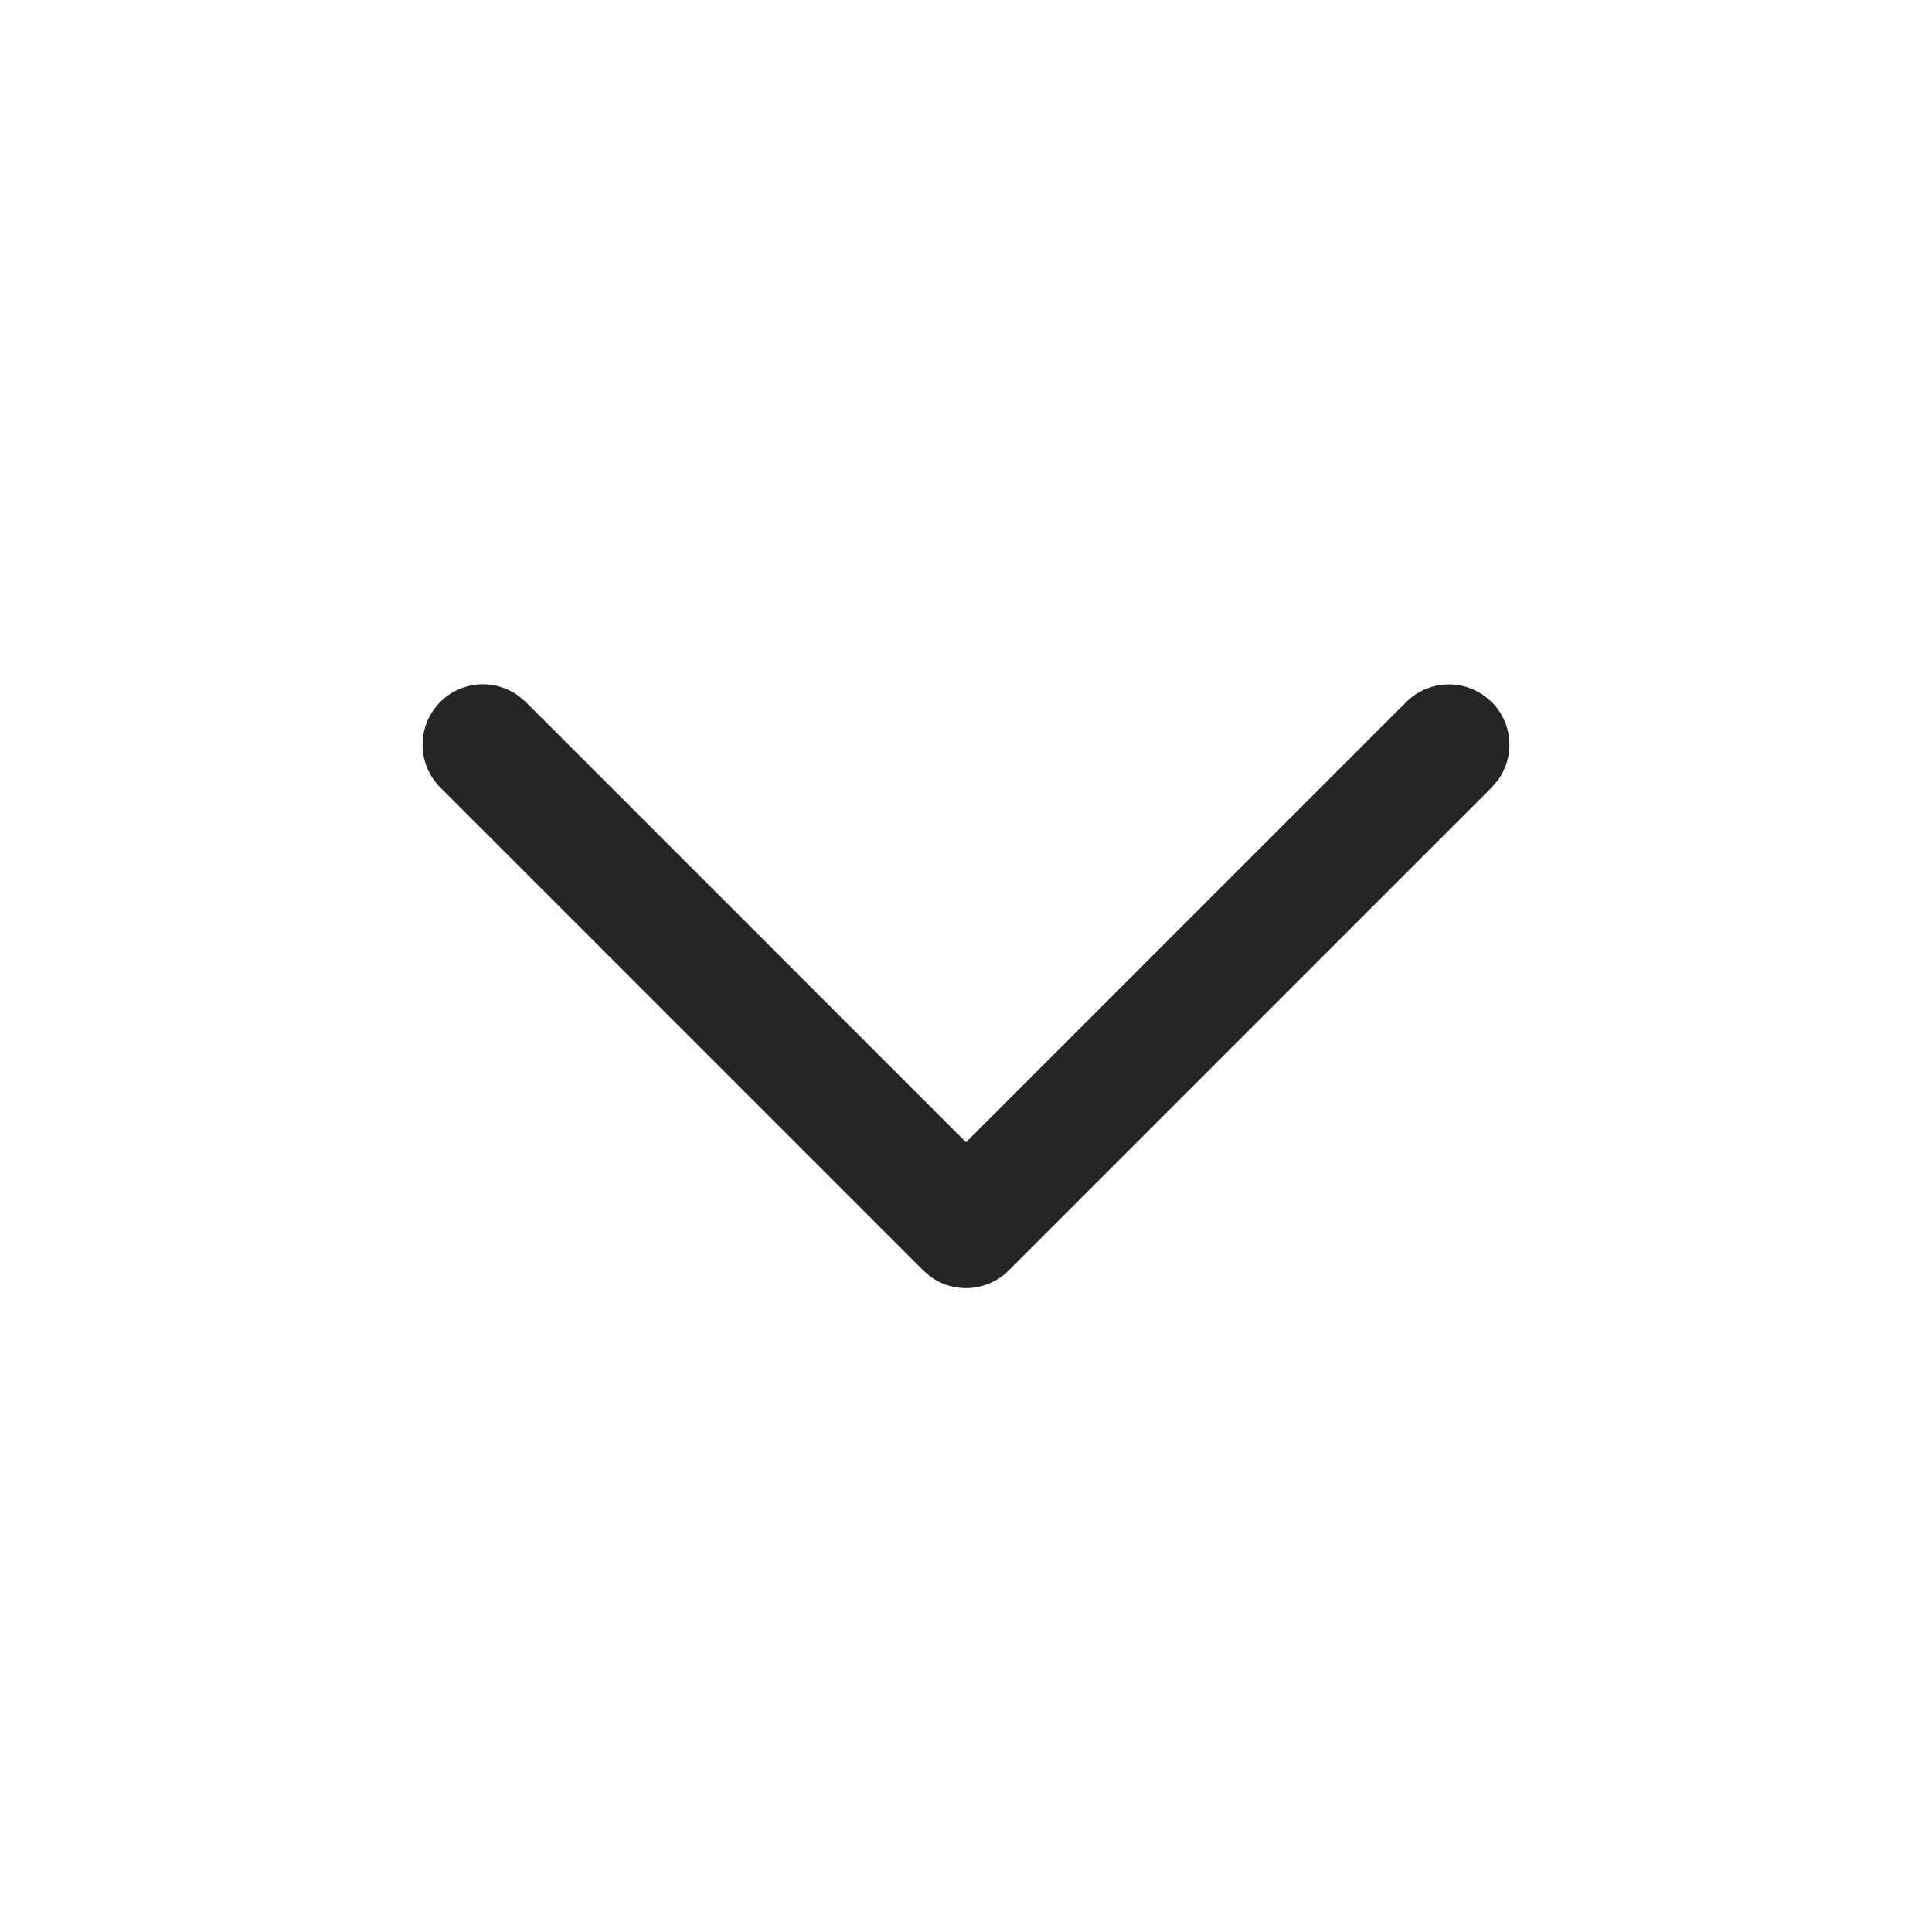 <svg width="16" height="16" viewBox="0 0 16 16" xmlns="http://www.w3.org/2000/svg">
    <g fill="none" fill-rule="evenodd">
        <path d="M0 16V0h16v16z"/>
        <path d="M3.646 5.813a.5.5 0 0 1 .651-.048l.057.048L8 9.46l3.646-3.646a.5.5 0 0 1 .651-.048l.057.048a.5.5 0 0 1 .048.651l-.048.056-4 4a.5.5 0 0 1-.651.049l-.057-.049-4-4a.5.5 0 0 1 0-.707z" fill="#252525" fill-rule="nonzero"/>
    </g>
</svg>
